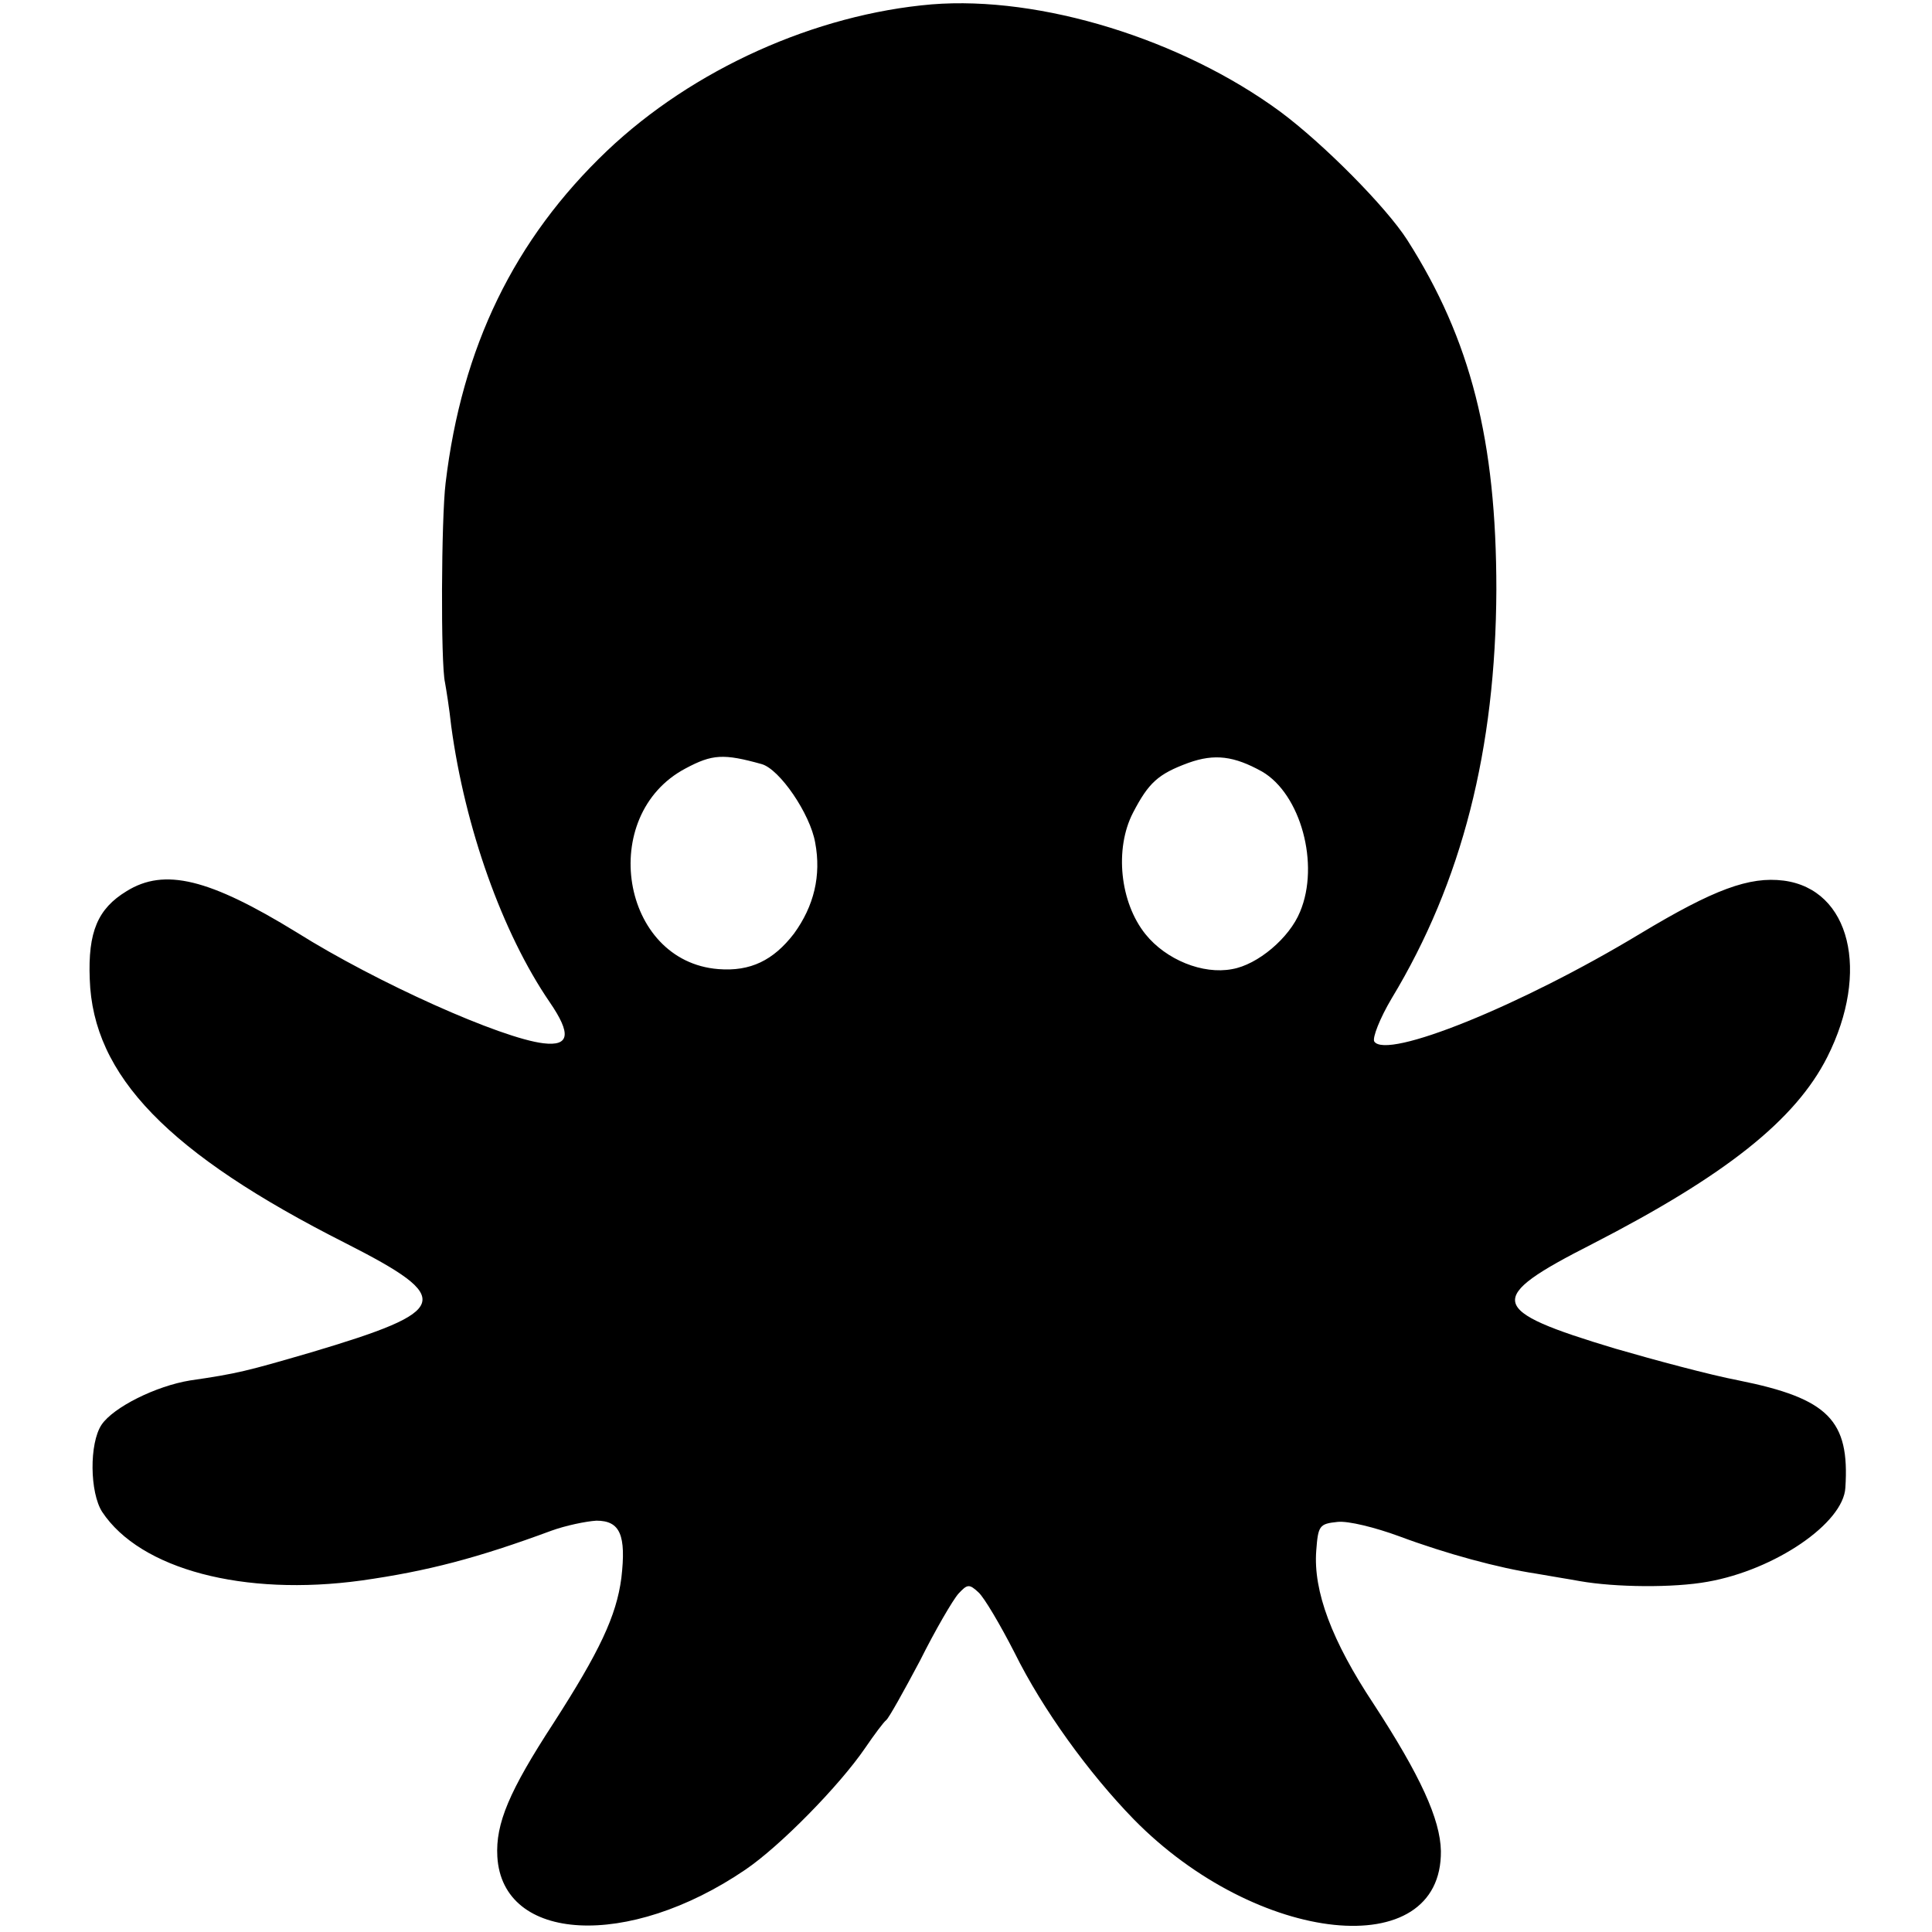 <svg version="1.0" xmlns="http://www.w3.org/2000/svg" width="413.333" height="413.333" viewBox="0 0 310 310"><path d="M149.5.7c-18.7 1.6-38.3 10.4-52.1 23.5-14.9 14.2-23.3 31.5-25.9 53.3-.7 5.7-.8 29-.1 32 .2 1.1.7 4.2 1 7 2.2 16.3 8.2 33.2 15.8 44.3 3.5 5.1 3.2 7.1-1 6.6-6.8-.8-26.7-9.7-39.6-17.8-14-8.6-21.2-10.4-27.3-6.6-4.6 2.8-6.2 6.5-5.9 14.1.5 15.5 12.6 28 41.1 42.4 17.5 8.9 16.9 10.8-5.6 17.5-10.3 3-11.8 3.4-19.4 4.5-5.5.9-12.3 4.3-14.2 7.1-2 3-1.9 10.9.1 14 6.1 9.2 22.7 13.6 41.6 11 10.6-1.5 18.6-3.6 30.5-8 2.2-.8 5.5-1.5 7.2-1.6 3.8 0 4.8 2.3 4 9.2-.8 6.1-3.5 11.8-10.9 23.3-7.1 10.9-9.3 16.1-9 21.4.8 13.8 21 14.9 39.8 2.1 5.6-3.8 15.1-13.5 19.2-19.5 1.5-2.2 3-4.2 3.4-4.5.4-.3 2.8-4.6 5.4-9.5 2.5-5 5.3-9.8 6.2-10.8 1.4-1.5 1.7-1.6 3.2-.2.9.8 3.5 5.2 5.8 9.7 4.5 9.1 11.9 19.3 19.1 26.7 19.8 20.2 49.5 23.3 49.3 5.1-.1-5.1-3.3-12.1-10.8-23.6-6.7-10.1-9.7-18.1-9.2-24.6.3-4 .5-4.3 3.4-4.6 1.7-.2 6.1.9 9.9 2.3 7.5 2.8 16 5.1 22 6 2.2.4 5.4.9 7 1.2 5.7 1 15 1.1 20.5.1 10.8-1.9 21.8-9.4 22.1-15.1.7-10.8-2.7-14.3-17.1-17.2-4.7-.9-13.6-3.3-19.8-5.1-20.6-6.2-21-8-3.7-16.8 21.4-11 32.6-19.9 37.7-30 6.9-13.7 3.7-26.9-7-28.3-5.5-.7-11.2 1.4-23 8.5-19.2 11.6-40.8 20.3-42.7 17.3-.3-.6.9-3.7 2.8-6.9 11.3-18.7 16.7-40 16.8-65.6 0-23.9-4.1-40.1-14.3-56.1-3.4-5.3-13.4-15.4-20.4-20.6C189.6 6.3 167-.7 149.5.7zm-27.3 121.9c2.9.8 7.8 8 8.6 12.6 1 5.3-.2 10.2-3.4 14.6-3.3 4.3-7 6.1-12.1 5.7-15.7-1.2-19.5-24.7-5.3-32.2 4.3-2.3 6.1-2.4 12.2-.7zm80.3 1.2c6.2 3.6 9.3 14.9 6.1 22.5-1.7 4.2-6.8 8.5-10.9 9.2-4.7.9-10.6-1.5-13.9-5.6-4.1-5.1-5-13.7-2-19.5 2.5-4.8 4-6.2 8.9-8 4.2-1.5 7.3-1.1 11.8 1.4z"/></svg>